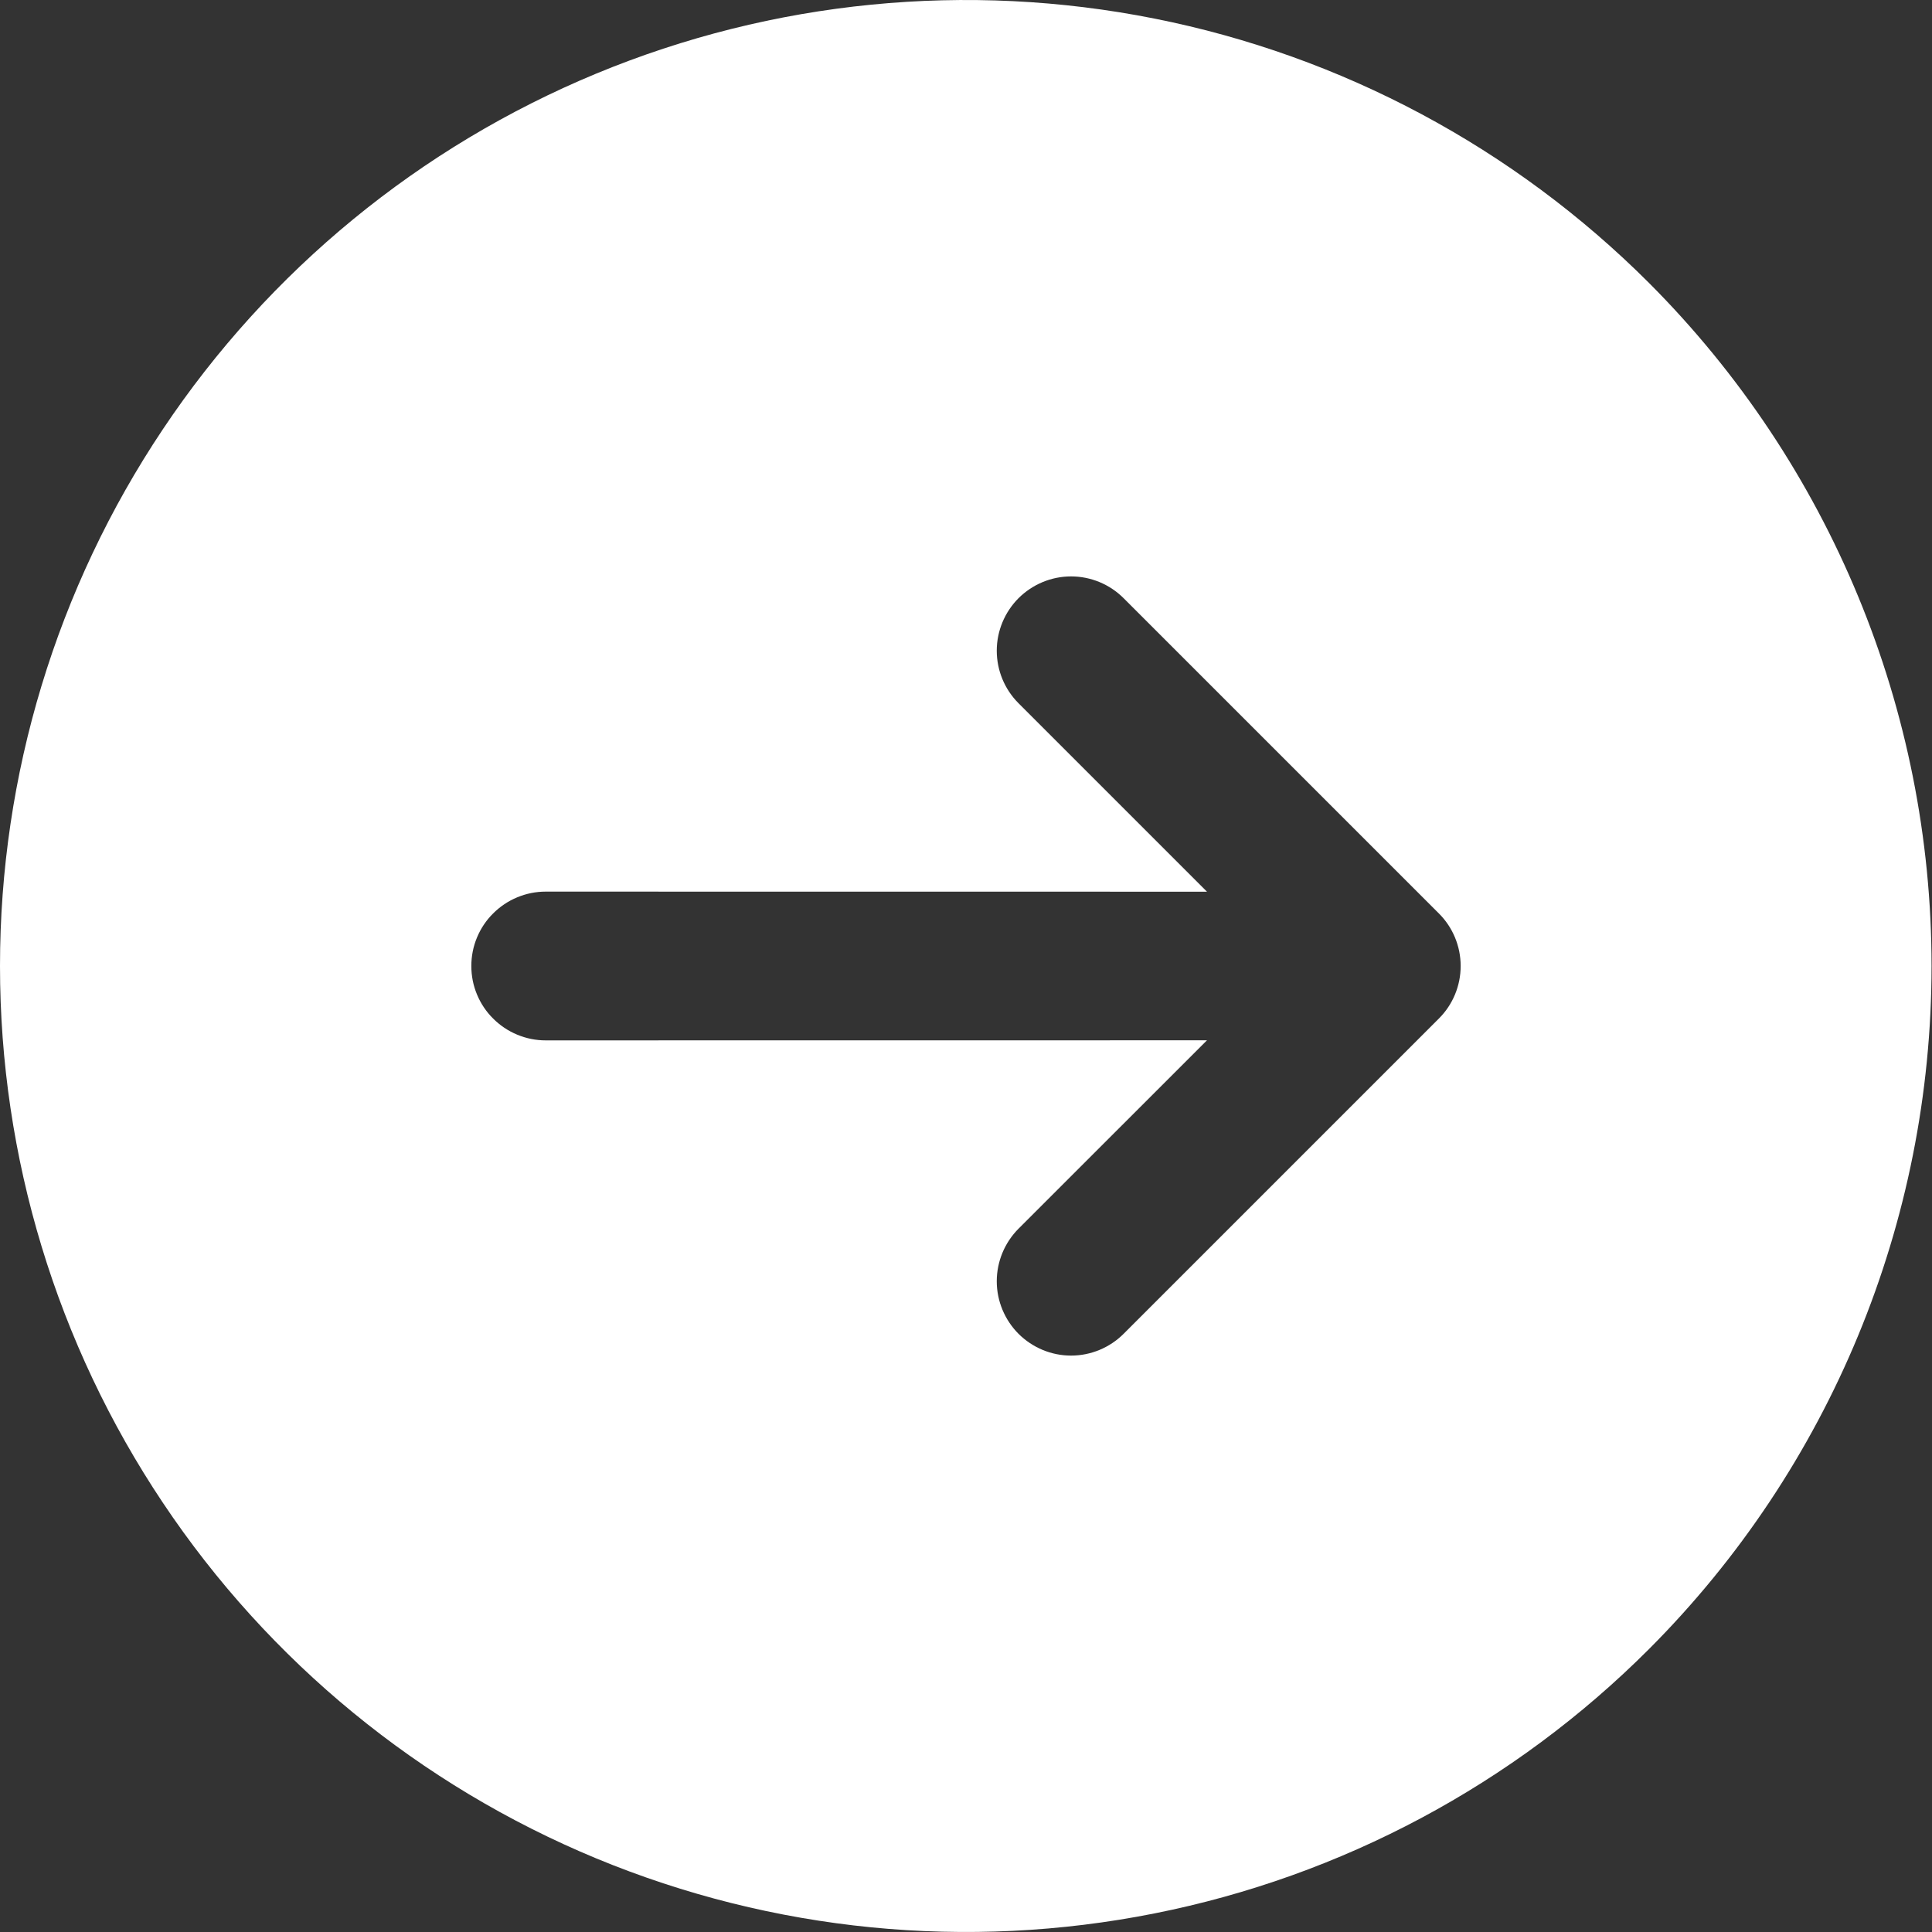 <svg width="26" height="26" viewBox="0 0 26 26" fill="none" xmlns="http://www.w3.org/2000/svg">
<rect x="0" y="0" width="26" height="26" fill="#333333" stroke="none"/>
<path d="M22.192 3.808C20.374 1.99 18.058 0.751 15.536 0.25C13.014 -0.252 10.401 0.006 8.025 0.99C5.65 1.974 3.619 3.64 2.191 5.778C0.762 7.915 4.15389e-06 10.429 4.0696e-06 13C4.0696e-06 15.571 0.762 18.085 2.191 20.222C3.619 22.36 5.65 24.026 8.025 25.01C10.401 25.994 13.014 26.252 15.536 25.75C18.058 25.249 20.374 24.011 22.192 22.192C24.627 19.753 25.994 16.447 25.994 13C25.994 9.553 24.627 6.247 22.192 3.808ZM15.121 17.95C14.934 18.137 14.679 18.243 14.414 18.243C14.149 18.243 13.895 18.137 13.707 17.95C13.52 17.762 13.414 17.508 13.414 17.243C13.414 16.977 13.52 16.723 13.707 16.535L16.243 14L7.343 14.001C7.212 14.001 7.082 13.975 6.96 13.924C6.839 13.874 6.729 13.8 6.636 13.707C6.543 13.615 6.469 13.504 6.419 13.383C6.368 13.261 6.343 13.131 6.343 13C6.343 12.869 6.368 12.739 6.419 12.617C6.469 12.496 6.543 12.385 6.636 12.293C6.729 12.2 6.839 12.126 6.96 12.076C7.082 12.025 7.212 11.999 7.343 11.999L16.243 12L13.707 9.464C13.52 9.277 13.414 9.023 13.414 8.757C13.414 8.492 13.52 8.238 13.707 8.05C13.895 7.863 14.149 7.757 14.414 7.757C14.679 7.757 14.934 7.863 15.121 8.05L19.364 12.293C19.552 12.48 19.657 12.735 19.657 13C19.657 13.265 19.552 13.52 19.364 13.707L15.121 17.95Z" fill="white"/>
</svg>
